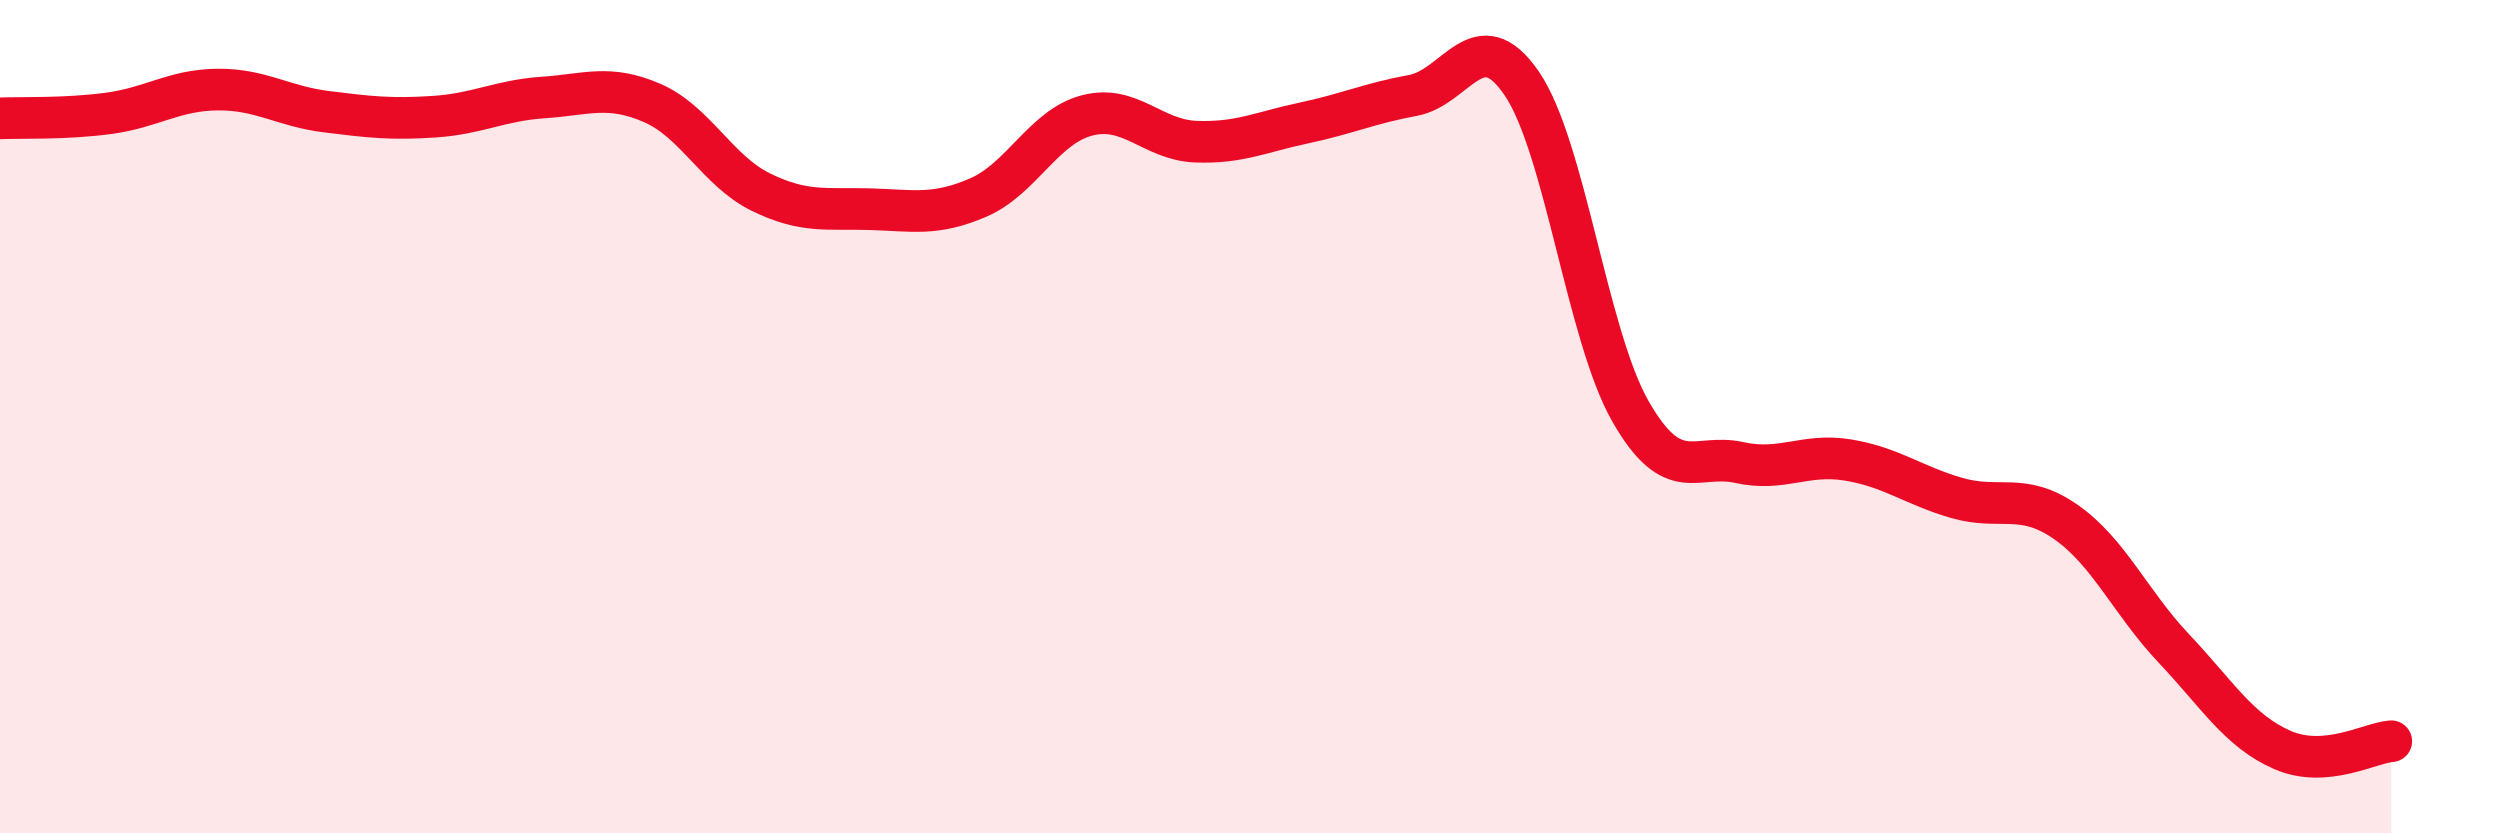
    <svg width="60" height="20" viewBox="0 0 60 20" xmlns="http://www.w3.org/2000/svg">
      <path
        d="M 0,2.84 C 0.52,2.82 1.57,2.86 2.61,2.72 C 3.65,2.58 4.18,2.16 5.22,2.15 C 6.26,2.14 6.79,2.55 7.83,2.68 C 8.87,2.81 9.39,2.87 10.43,2.8 C 11.47,2.73 12,2.41 13.04,2.34 C 14.08,2.27 14.61,2.02 15.65,2.47 C 16.69,2.92 17.22,4.1 18.26,4.61 C 19.3,5.12 19.83,4.99 20.87,5.02 C 21.91,5.05 22.44,5.19 23.48,4.74 C 24.52,4.29 25.05,3.04 26.09,2.77 C 27.13,2.5 27.66,3.36 28.7,3.4 C 29.74,3.44 30.26,3.17 31.3,2.95 C 32.34,2.73 32.87,2.48 33.91,2.29 C 34.95,2.1 35.48,0.48 36.52,2 C 37.56,3.52 38.09,8.05 39.13,9.87 C 40.17,11.69 40.7,10.87 41.74,11.1 C 42.78,11.33 43.31,10.87 44.35,11.04 C 45.39,11.21 45.92,11.65 46.96,11.95 C 48,12.25 48.53,11.8 49.57,12.52 C 50.61,13.24 51.13,14.46 52.17,15.56 C 53.21,16.66 53.74,17.55 54.78,18 C 55.82,18.45 56.87,17.83 57.39,17.79L57.39 20L0 20Z"
        fill="#EB0A25"
        opacity="0.1"
        stroke-linecap="round"
        stroke-linejoin="round"
      />
      <path
        d="M 0,2.84 C 0.52,2.82 1.57,2.86 2.61,2.72 C 3.65,2.58 4.18,2.16 5.22,2.15 C 6.26,2.14 6.79,2.55 7.83,2.68 C 8.87,2.81 9.39,2.87 10.43,2.8 C 11.47,2.73 12,2.41 13.04,2.34 C 14.08,2.27 14.61,2.02 15.65,2.47 C 16.69,2.92 17.22,4.1 18.26,4.61 C 19.3,5.12 19.83,4.99 20.87,5.02 C 21.91,5.05 22.44,5.19 23.48,4.74 C 24.52,4.29 25.05,3.04 26.09,2.77 C 27.13,2.5 27.66,3.36 28.7,3.4 C 29.74,3.44 30.26,3.17 31.3,2.95 C 32.34,2.73 32.87,2.48 33.91,2.29 C 34.95,2.1 35.48,0.48 36.52,2 C 37.56,3.52 38.09,8.05 39.13,9.87 C 40.17,11.69 40.7,10.87 41.74,11.1 C 42.78,11.33 43.31,10.87 44.35,11.04 C 45.39,11.21 45.92,11.65 46.96,11.95 C 48,12.25 48.53,11.8 49.57,12.52 C 50.61,13.24 51.13,14.46 52.17,15.56 C 53.21,16.66 53.74,17.55 54.78,18 C 55.82,18.45 56.87,17.83 57.39,17.79"
        stroke="#EB0A25"
        stroke-width="1"
        fill="none"
        stroke-linecap="round"
        stroke-linejoin="round"
      />
    </svg>
  